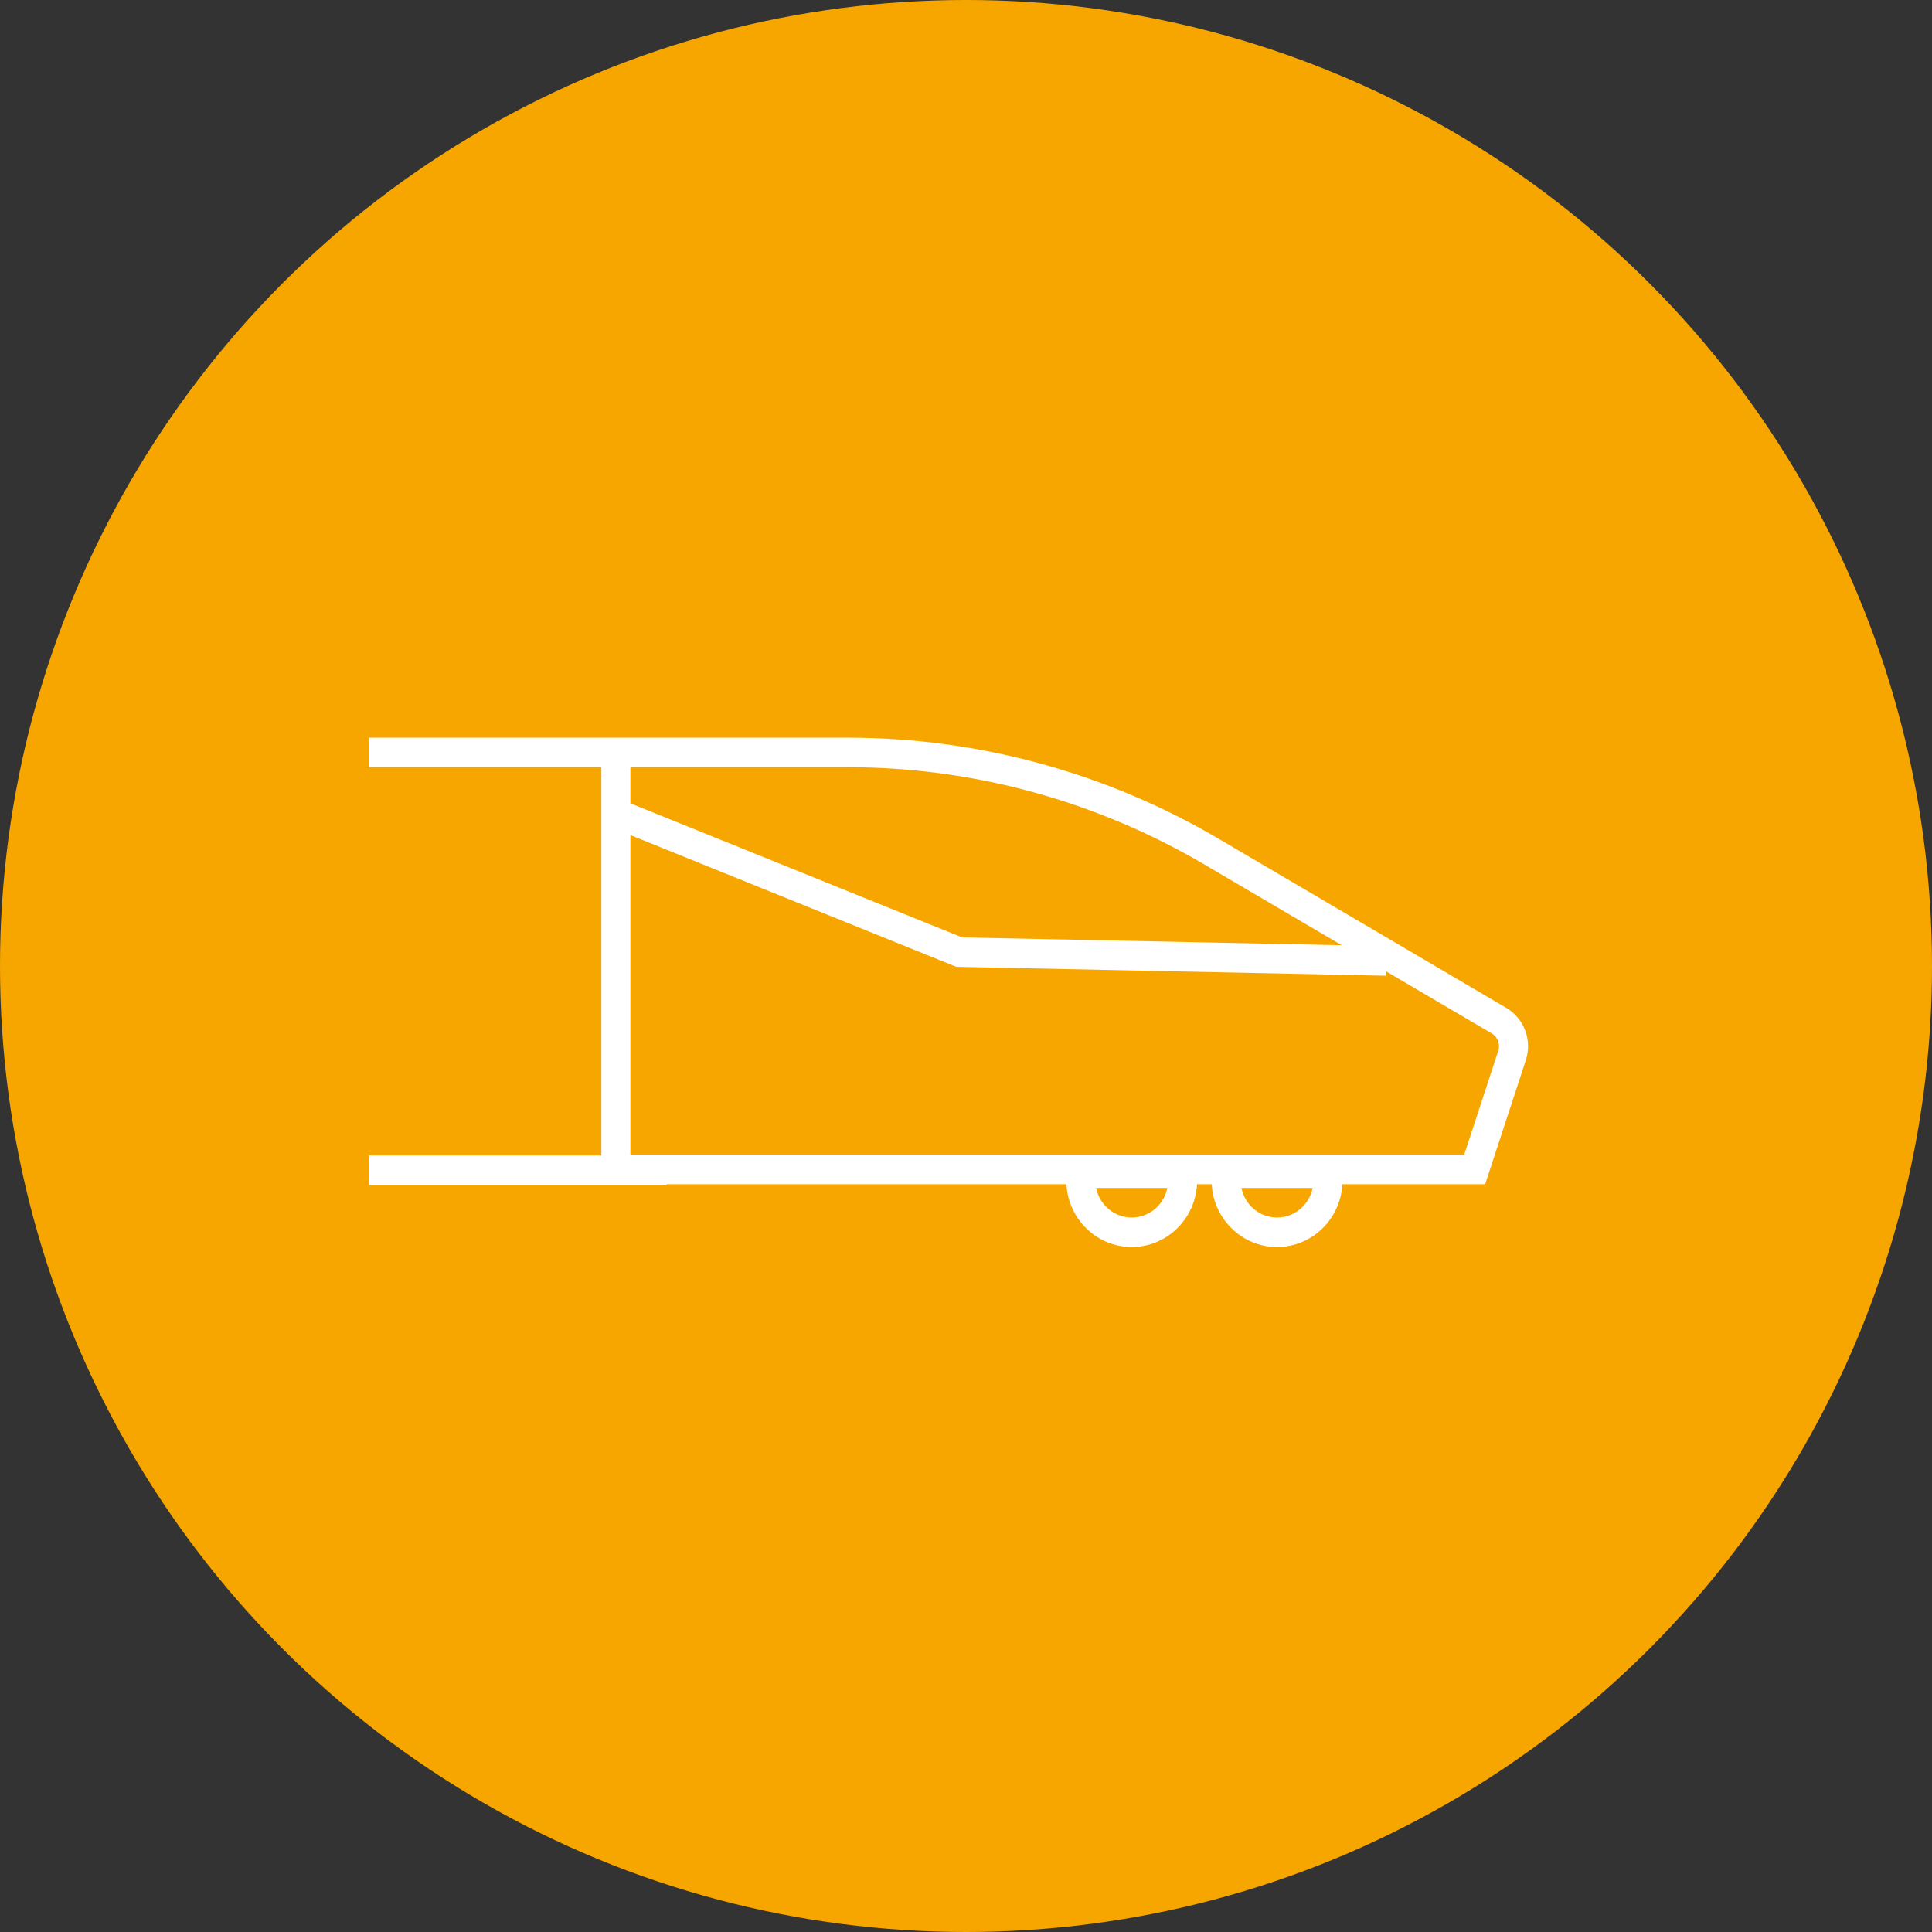 <?xml version="1.0" encoding="UTF-8"?>
<svg width="110px" height="110px" viewBox="0 0 110 110" version="1.1" xmlns="http://www.w3.org/2000/svg" xmlns:xlink="http://www.w3.org/1999/xlink">
    <rect x="0" y="0" width="110" height="110" fill="#333333" stroke="none"/>
    <title>Group 10</title>
    <g id="Page-1" stroke="none" stroke-width="1" fill="none" fill-rule="evenodd">
        <g id="arrivare" transform="translate(-400, -1822)">
            <g id="Group" transform="translate(400, 1619)">
                <g id="Group-10" transform="translate(0, 203)">
                    <circle id="Oval" fill="#F7A600" cx="55" cy="55" r="55"></circle>
                    <path d="M37.961,67.469 L21,67.469 L21,65.788 L34.237,65.788 L34.237,43.681 L21,43.681 L21,42 L48.266,42 C55.687,42 62.977,43.988 69.4,47.765 L69.4,47.765 L85.761,57.384 C86.78,57.983 87.245,59.228 86.873,60.363 L86.873,60.363 L84.558,67.425 L76.427,67.425 C76.321,69.418 74.697,71 72.709,71 C70.722,71 69.098,69.418 68.992,67.425 L68.153,67.425 C68.047,69.418 66.423,71 64.436,71 C62.448,71 60.825,69.418 60.718,67.425 L37.96,67.425 L37.961,67.469 Z M66.463,67.636 L62.408,67.636 L62.436,67.755 C62.658,68.612 63.401,69.255 64.3,69.314 L64.3,69.314 L64.436,69.319 C65.395,69.319 66.202,68.655 66.436,67.755 L66.436,67.755 L66.463,67.636 Z M74.736,67.636 L70.682,67.636 L70.709,67.755 C70.932,68.612 71.674,69.255 72.573,69.314 L72.573,69.314 L72.709,69.319 C73.669,69.319 74.476,68.655 74.71,67.755 L74.71,67.755 L74.736,67.636 Z M35.891,47.546 L35.891,65.744 L83.365,65.744 L85.303,59.832 C85.416,59.485 85.296,59.108 85.013,58.893 L85.013,58.893 L84.932,58.839 L78.902,55.294 L78.898,55.553 L54.444,55.046 L35.891,47.546 Z M48.266,43.681 L35.891,43.681 L35.891,45.737 L54.778,53.372 L76.395,53.819 L68.571,49.22 C62.587,45.702 55.82,43.798 48.914,43.686 L48.266,43.681 Z" id="Combined-Shape" fill="#FFFFFF" fill-rule="nonzero"></path>
                </g>
            </g>
        </g>
    </g>
</svg>
